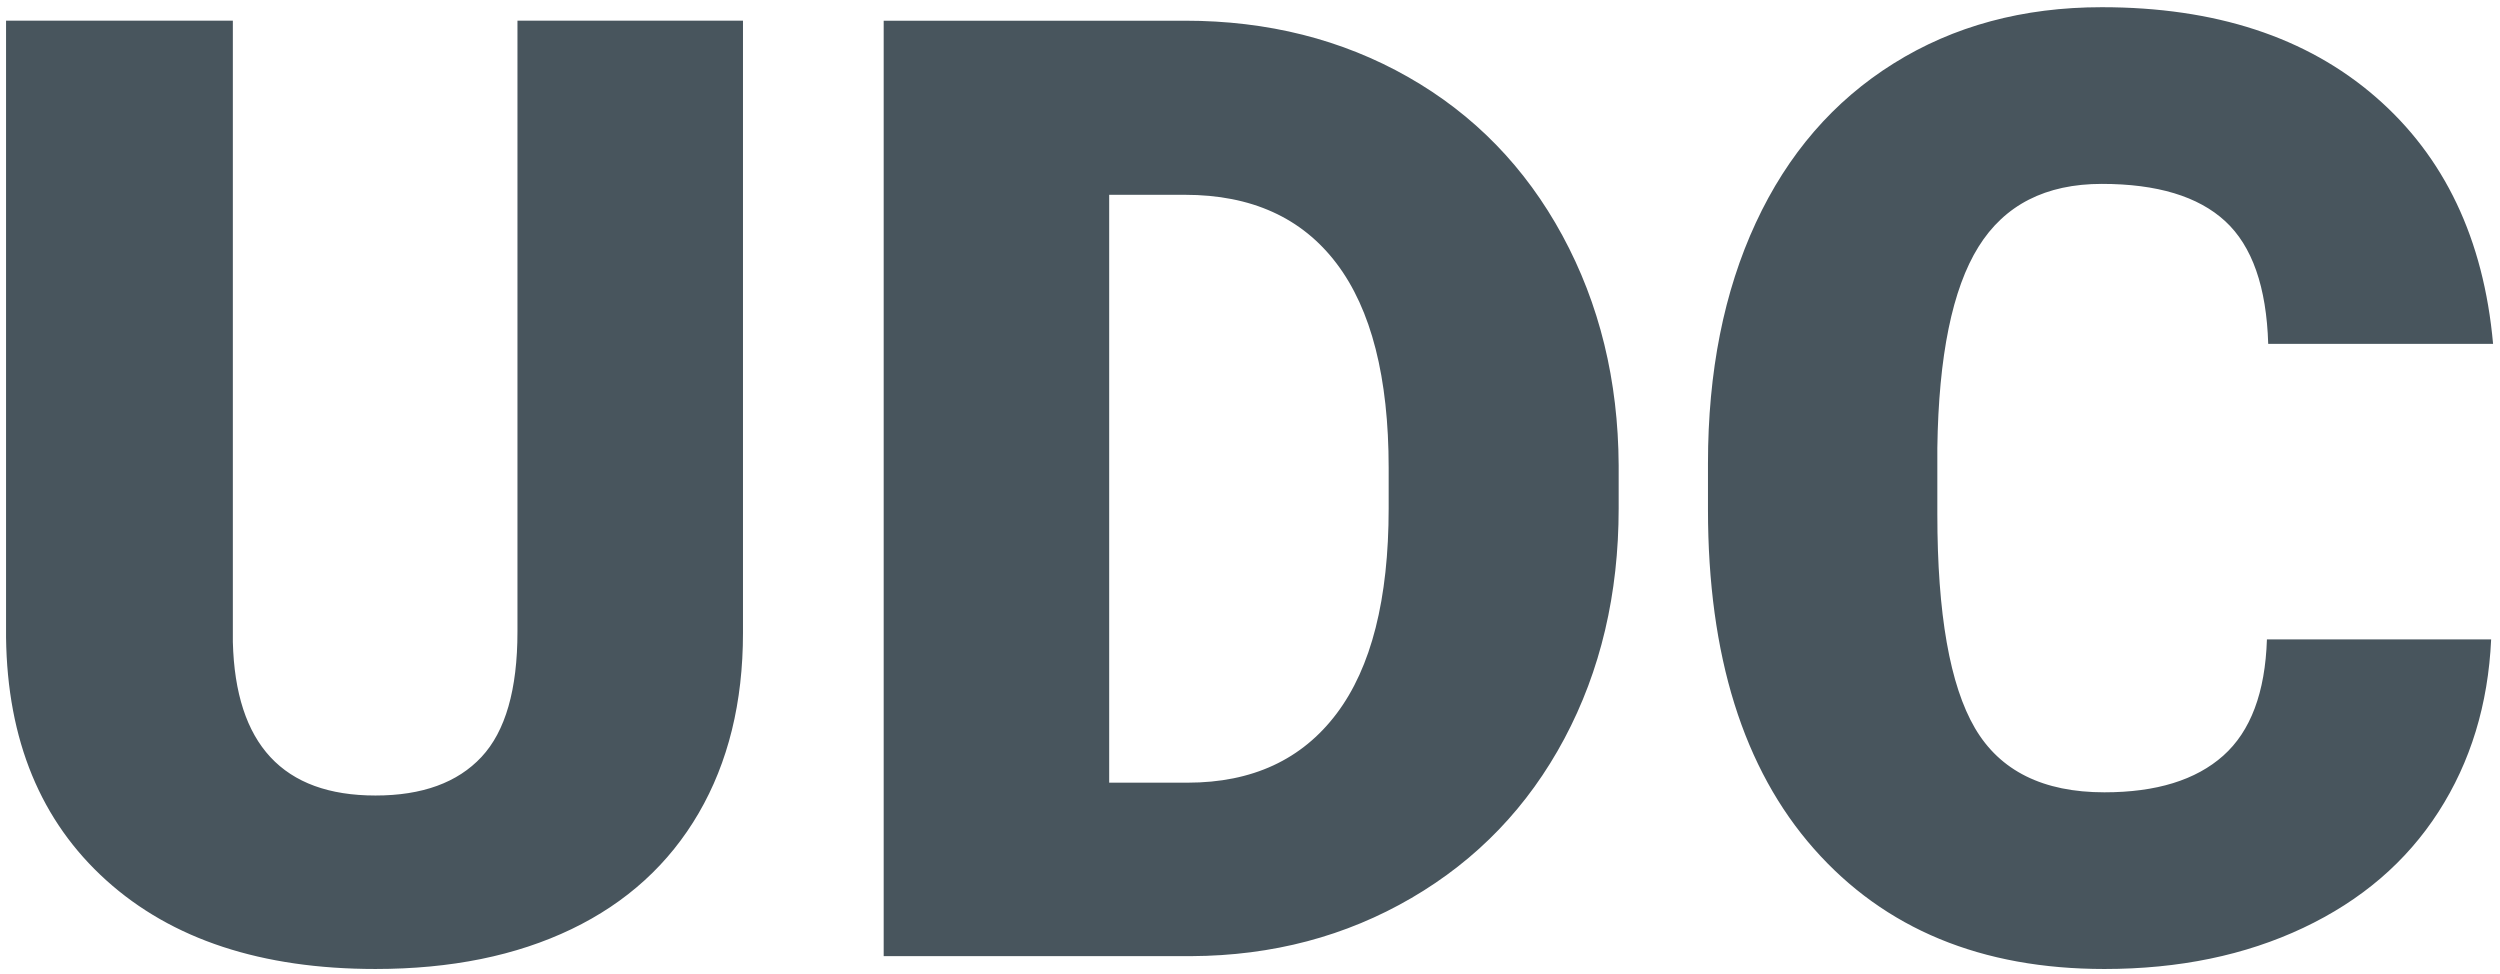 <svg xmlns="http://www.w3.org/2000/svg" width="285" height="111" viewBox="0 0 285 111">
    <path fill="#48555D" fill-rule="nonzero" d="M84.7 2.36v69.8c0 7.91-1.685 14.757-5.054 20.544-3.37 5.786-8.204 10.192-14.502 13.22-6.3 3.027-13.746 4.54-22.34 4.54-12.988 0-23.217-3.368-30.688-10.107C4.646 93.62.836 84.391.69 72.672V2.359h25.855v70.826c.293 11.67 5.713 17.504 16.26 17.504 5.322 0 9.35-1.464 12.085-4.394 2.734-2.93 4.101-7.69 4.101-14.282V2.359H84.7zM100.74 109V2.36h34.35c9.424 0 17.895 2.136 25.415 6.408 7.52 4.273 13.391 10.303 17.615 18.09 4.223 7.789 6.36 16.517 6.408 26.185v4.907c0 9.766-2.063 18.518-6.189 26.258-4.126 7.739-9.936 13.793-17.431 18.164-7.495 4.37-15.857 6.58-25.086 6.628H100.74zm25.707-86.792v67.017h8.936c7.373 0 13.037-2.625 16.992-7.874s5.933-13.05 5.933-23.4v-4.615c0-10.303-1.978-18.066-5.933-23.291-3.955-5.225-9.717-7.837-17.285-7.837h-8.643zm157.544 50.684c-.342 7.422-2.344 13.977-6.006 19.665-3.662 5.689-8.8 10.095-15.417 13.22-6.616 3.125-14.172 4.688-22.669 4.688-14.013 0-25.048-4.566-33.105-13.696-8.057-9.131-12.085-22.022-12.085-38.672v-5.274c0-10.449 1.819-19.592 5.457-27.429 3.637-7.837 8.874-13.892 15.71-18.164 6.836-4.273 14.746-6.409 23.73-6.409 12.94 0 23.34 3.406 31.202 10.218 7.861 6.811 12.329 16.198 13.403 28.161h-25.635c-.195-6.494-1.83-11.157-4.907-13.99-3.076-2.831-7.764-4.247-14.063-4.247-6.396 0-11.084 2.392-14.062 7.178-2.979 4.785-4.541 12.426-4.688 22.924v7.544c0 11.377 1.429 19.507 4.285 24.39 2.857 4.883 7.776 7.324 14.758 7.324 5.909 0 10.425-1.391 13.55-4.175 3.125-2.783 4.785-7.202 4.98-13.256h25.562z"/>
</svg>
